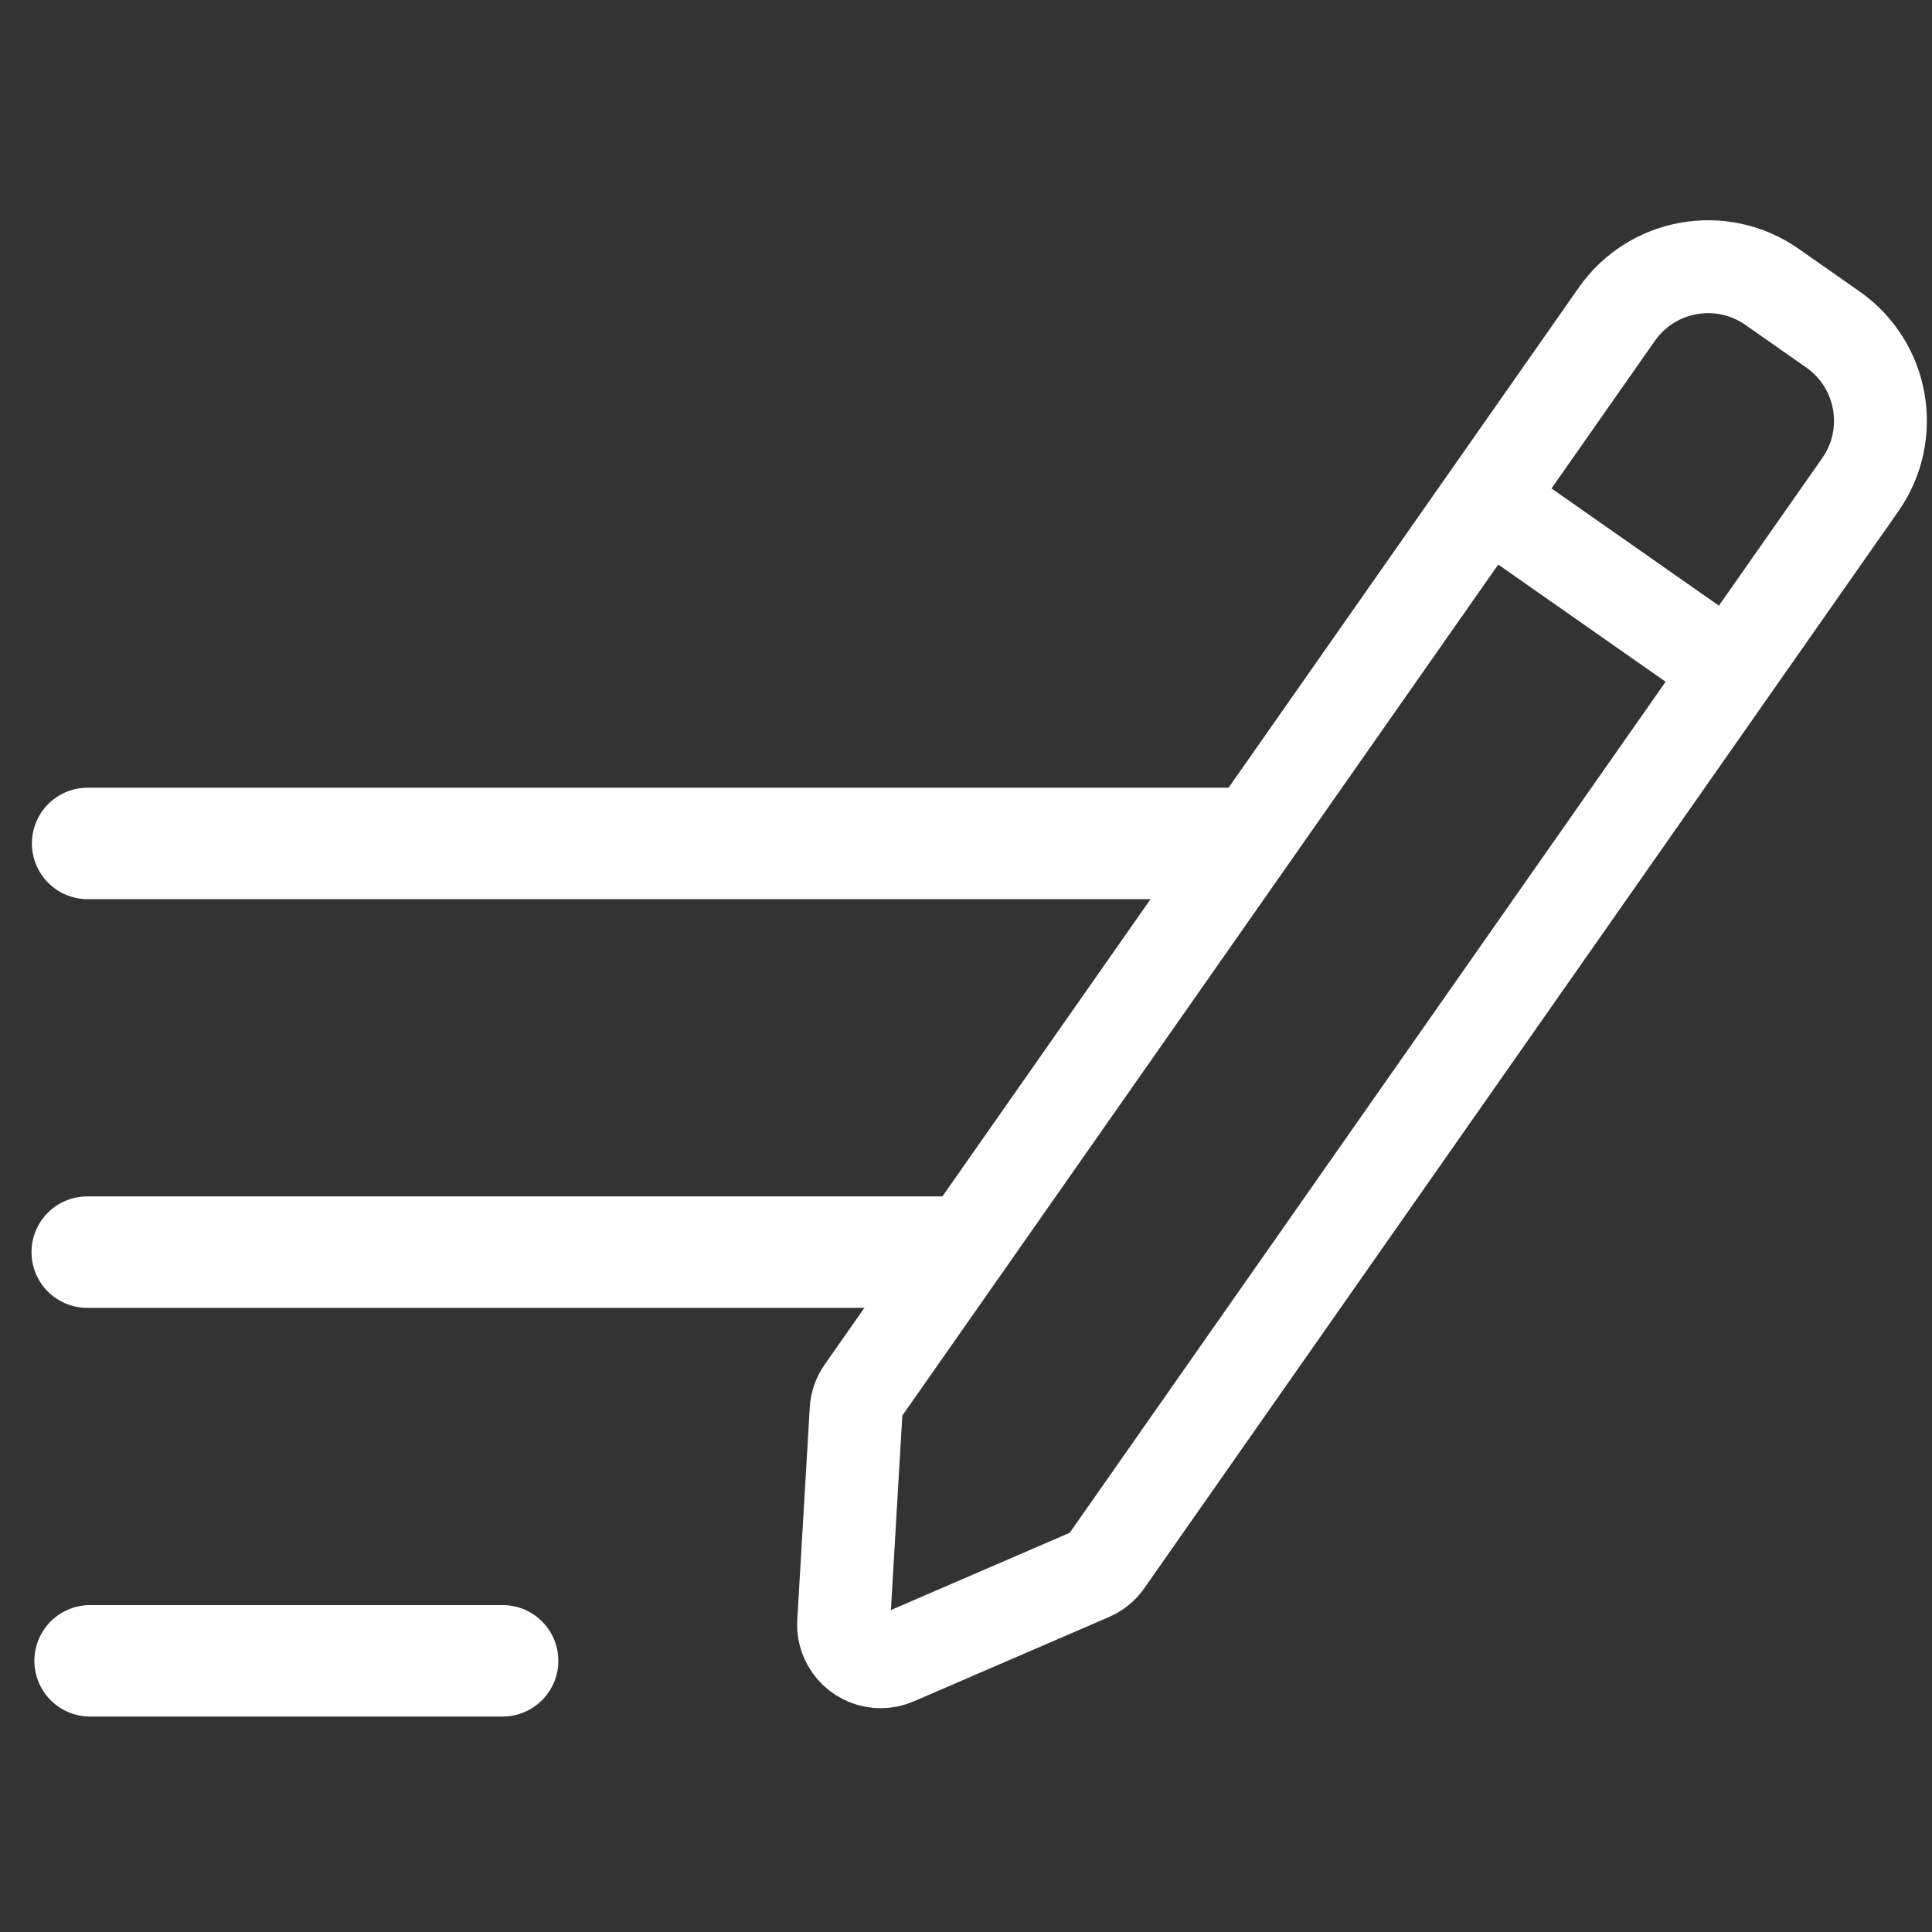<?xml version="1.0" encoding="UTF-8"?>
<svg viewBox="0 0 52 52" version="1.1" xmlns="http://www.w3.org/2000/svg" xmlns:xlink="http://www.w3.org/1999/xlink">
    <rect x="0" y="0" width="52" height="52" fill="#333333" stroke="none"/>
    <g id="Page-1" stroke="none" transform="translate(0,6)" stroke-width="1" fill="none" fill-rule="evenodd">
        <g id="media-assets" transform="translate(-1009, -4106)" stroke="#FFFFFF">
            <g id="Group-21" transform="translate(317, 4095)">
                <g id="Group-20" transform="translate(629, 11)">
                    <g id="Group-8" transform="translate(65, 0)">
                        <path d="M0.359,16.701 L31,16.701" id="Line-2" stroke-width="3" stroke-linecap="round"></path>
                        <path d="M0.348,27.701 L23.5,27.701" id="Line-2-Copy" stroke-width="3" stroke-linecap="round"></path>
                        <path d="M0.425,38.701 L11.528,38.701" id="Line-2-Copy-2" stroke-width="3" stroke-linecap="round"></path>
                        <g id="Group-7" transform="translate(33.895, 20.316) rotate(35) translate(-33.895, -20.316) translate(29.895, -1.684)" stroke-width="2.5">
                            <path d="M3,-4.61852778e-14 L5,-4.13002965e-14 C6.657,-4.16046557e-14 8,1.343 8,3 L8,38.383 C8,38.569 7.949,38.75 7.851,38.908 L4.851,43.778 C4.562,44.249 3.946,44.395 3.476,44.105 C3.343,44.023 3.231,43.911 3.149,43.778 L0.149,38.908 C0.051,38.75 5.930859e-14,38.569 5.92859095e-14,38.383 L0,3 C-3.1460705e-15,1.343 1.343,-4.78227356e-14 3,-5.10702591e-14 Z" id="Rectangle"></path>
                            <path d="M0,9.099 L8,9.099" id="Path-2"></path>
                        </g>
                    </g>
                </g>
            </g>
        </g>
    </g>
</svg>